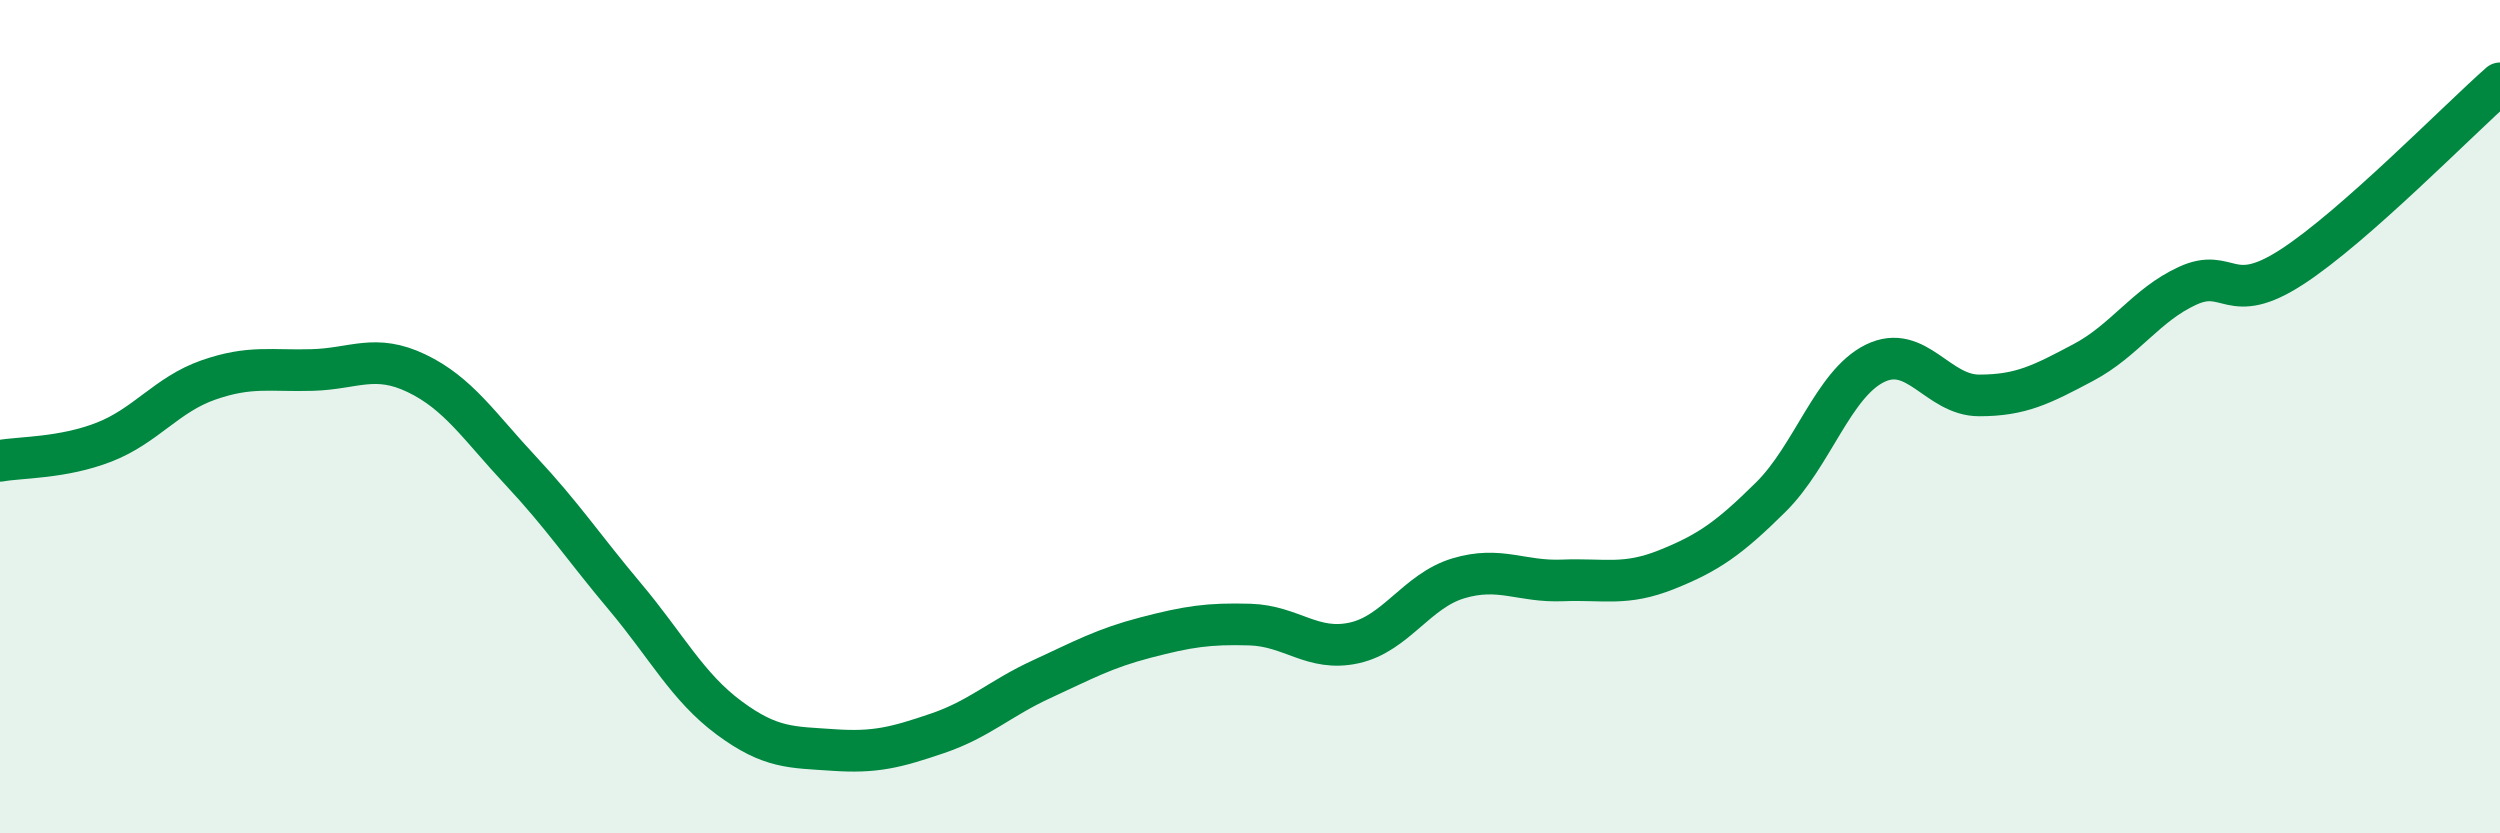 
    <svg width="60" height="20" viewBox="0 0 60 20" xmlns="http://www.w3.org/2000/svg">
      <path
        d="M 0,11.06 C 0.5,10.97 1.5,11 2.5,10.61 C 3.5,10.22 4,9.47 5,9.12 C 6,8.77 6.5,8.91 7.5,8.88 C 8.5,8.85 9,8.48 10,8.96 C 11,9.44 11.5,10.23 12.5,11.3 C 13.5,12.37 14,13.13 15,14.32 C 16,15.51 16.5,16.49 17.5,17.23 C 18.5,17.97 19,17.93 20,18 C 21,18.07 21.5,17.94 22.5,17.6 C 23.5,17.26 24,16.76 25,16.3 C 26,15.84 26.5,15.56 27.5,15.3 C 28.5,15.04 29,14.96 30,14.99 C 31,15.02 31.5,15.65 32.5,15.43 C 33.5,15.21 34,14.18 35,13.88 C 36,13.58 36.5,13.97 37.5,13.93 C 38.5,13.89 39,14.07 40,13.67 C 41,13.27 41.5,12.92 42.5,11.93 C 43.5,10.94 44,9.21 45,8.72 C 46,8.23 46.5,9.49 47.5,9.49 C 48.5,9.49 49,9.23 50,8.7 C 51,8.17 51.5,7.32 52.5,6.86 C 53.5,6.4 53.5,7.38 55,6.41 C 56.5,5.44 59,2.88 60,2L60 20L0 20Z"
        fill="#008740"
        opacity="0.1"
        stroke-linecap="round"
        stroke-linejoin="round"
      />
      <path
        d="M 0,11.06 C 0.5,10.97 1.5,11 2.5,10.61 C 3.5,10.22 4,9.47 5,9.12 C 6,8.77 6.5,8.91 7.5,8.88 C 8.5,8.85 9,8.48 10,8.96 C 11,9.44 11.5,10.23 12.5,11.3 C 13.5,12.37 14,13.13 15,14.32 C 16,15.51 16.5,16.49 17.5,17.23 C 18.5,17.97 19,17.93 20,18 C 21,18.07 21.5,17.94 22.5,17.6 C 23.5,17.26 24,16.76 25,16.3 C 26,15.84 26.5,15.56 27.5,15.3 C 28.5,15.04 29,14.96 30,14.99 C 31,15.02 31.5,15.65 32.5,15.43 C 33.5,15.21 34,14.18 35,13.88 C 36,13.58 36.5,13.97 37.5,13.93 C 38.5,13.89 39,14.07 40,13.67 C 41,13.27 41.5,12.92 42.5,11.93 C 43.5,10.94 44,9.21 45,8.72 C 46,8.23 46.5,9.49 47.5,9.49 C 48.5,9.49 49,9.23 50,8.7 C 51,8.17 51.5,7.32 52.5,6.86 C 53.5,6.4 53.5,7.38 55,6.41 C 56.5,5.44 59,2.88 60,2"
        stroke="#008740"
        stroke-width="1"
        fill="none"
        stroke-linecap="round"
        stroke-linejoin="round"
      />
    </svg>
  